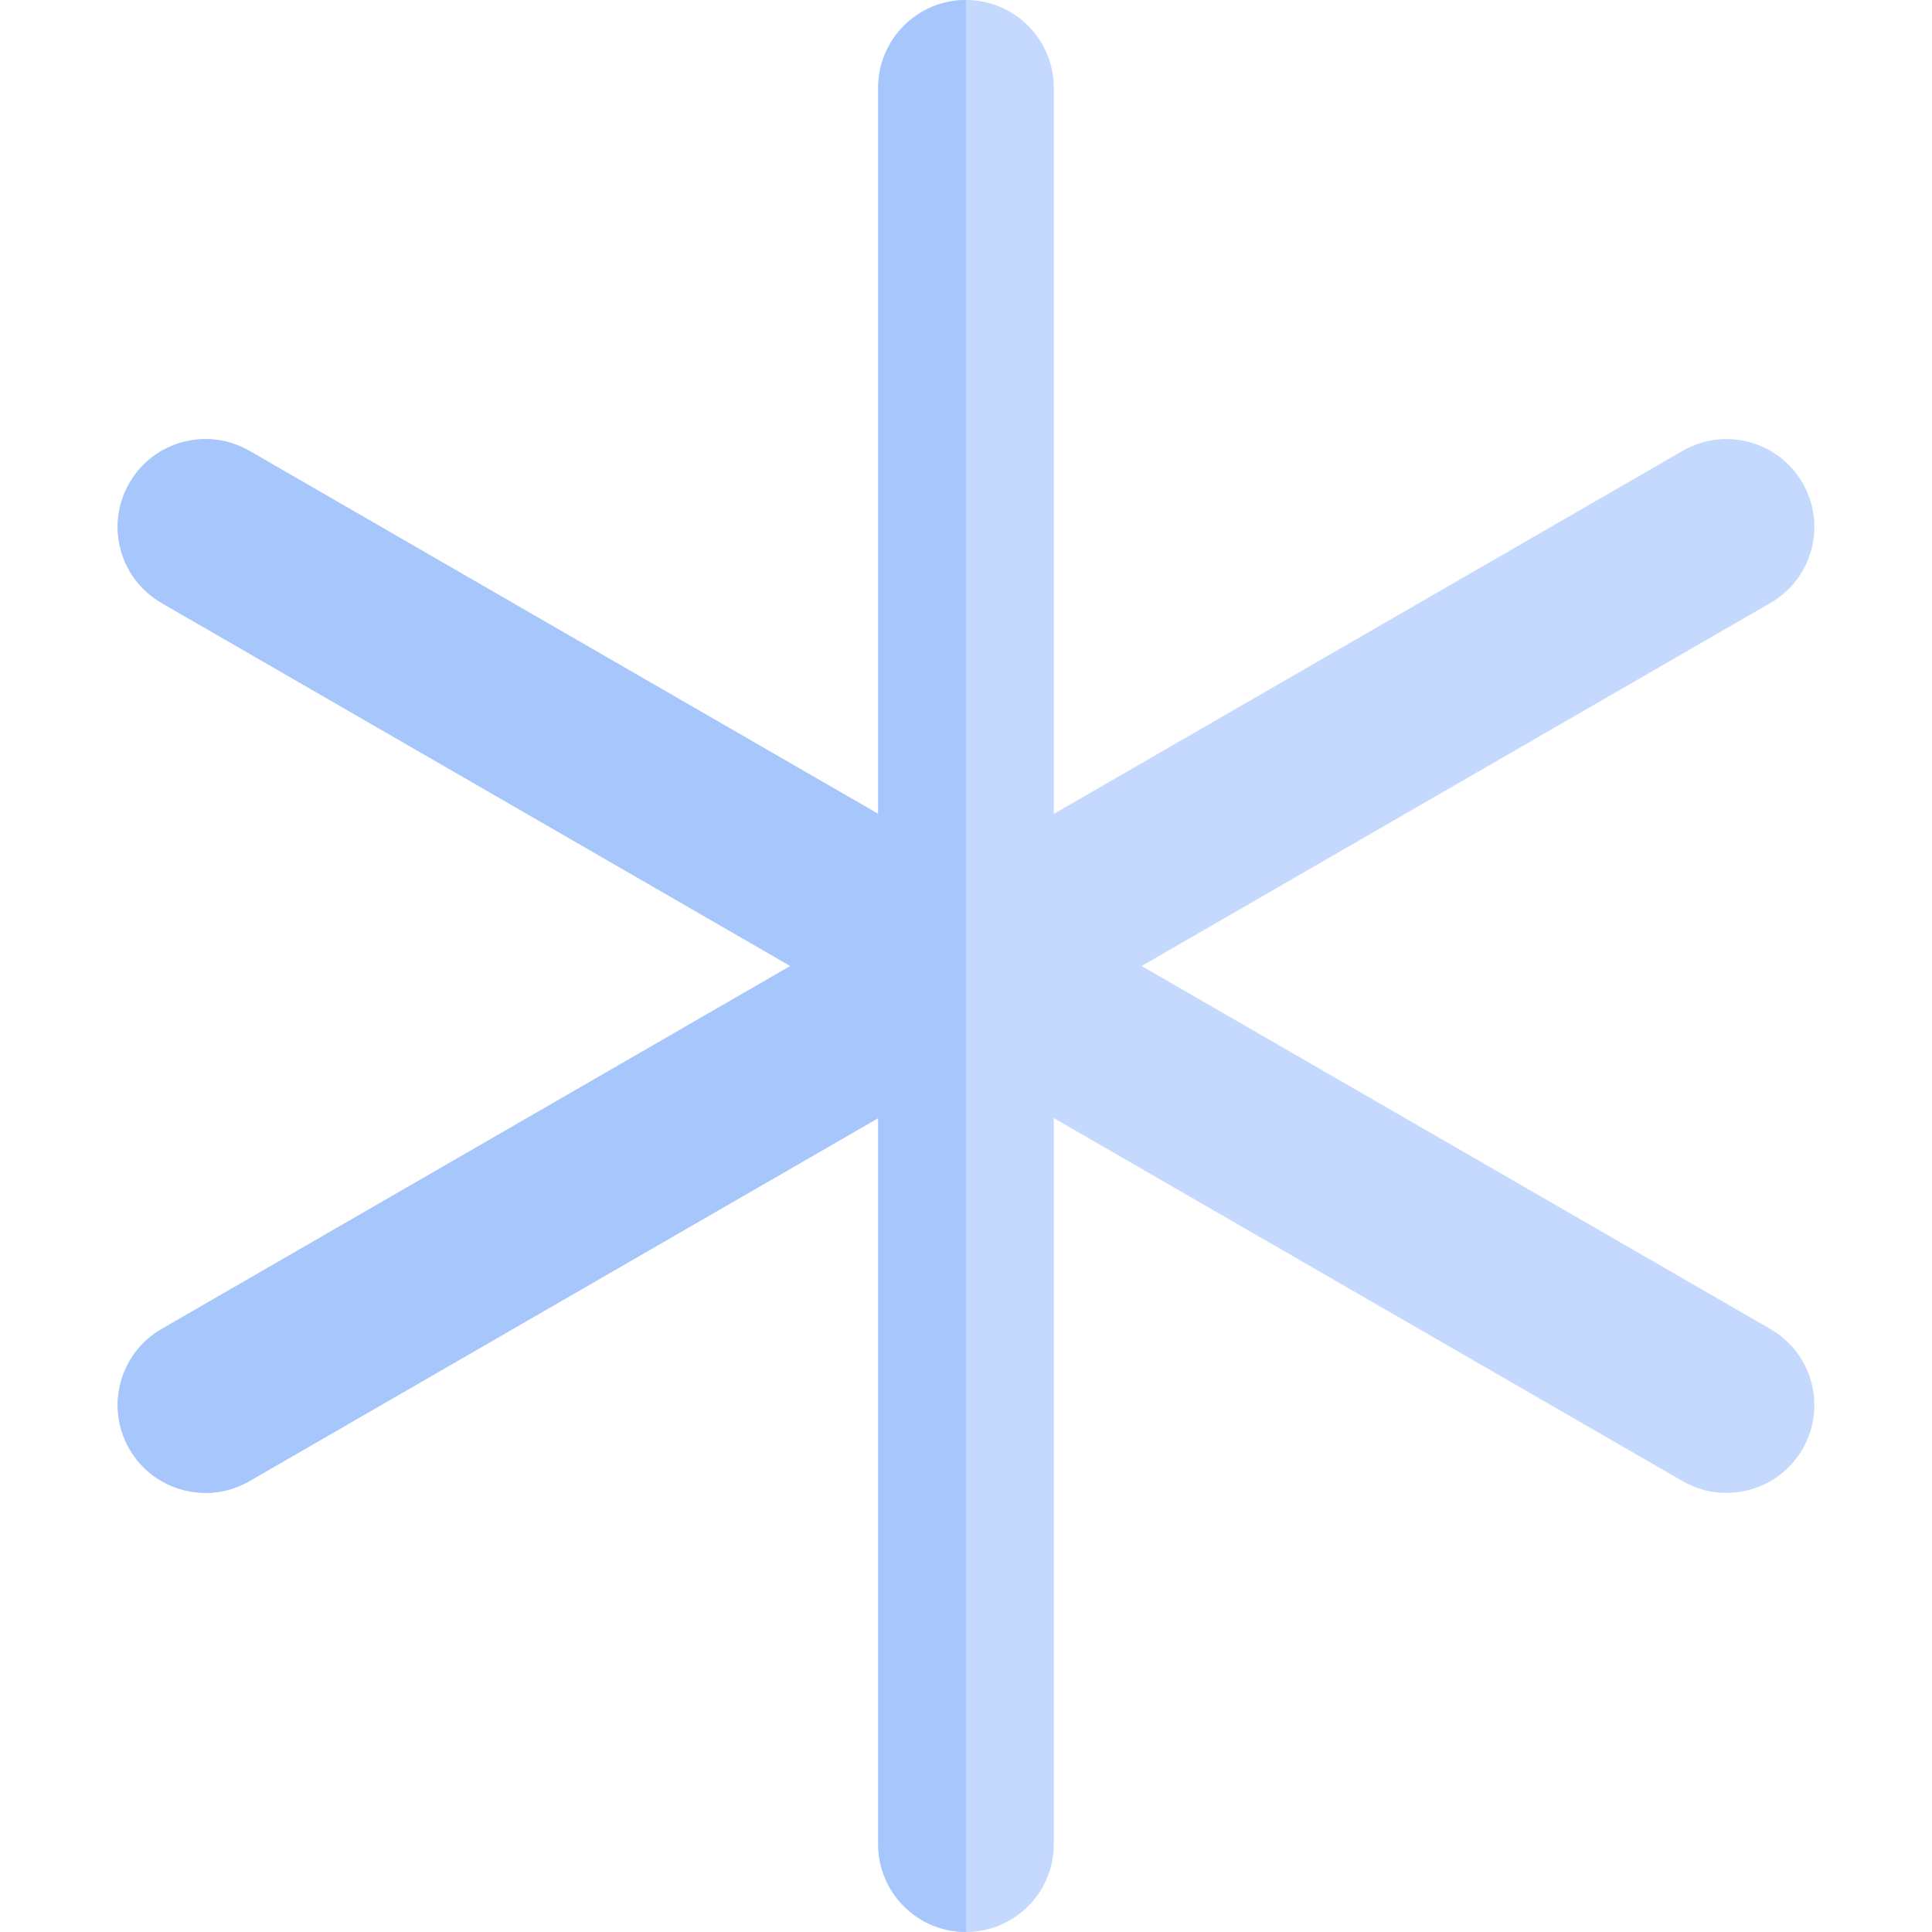 <?xml version="1.0" encoding="iso-8859-1"?>
<!-- Uploaded to: SVG Repo, www.svgrepo.com, Generator: SVG Repo Mixer Tools -->
<svg height="800px" width="800px" version="1.1" id="Layer_1" xmlns="http://www.w3.org/2000/svg" xmlns:xlink="http://www.w3.org/1999/xlink" 
	 viewBox="0 0 512 512" xml:space="preserve">
<path style="fill:#C4D9FD;" d="M477.702,128c-6.426-11.132-20.661-14.943-31.791-8.518l-166.645,96.213V23.273
	C279.266,10.42,268.846,0,255.994,0c-12.853,0-23.273,10.42-23.273,23.273v192.414L66.09,119.482
	c-11.134-6.426-25.366-2.613-31.791,8.518c-6.426,11.131-2.613,25.364,8.518,31.791L209.456,256L42.817,352.209
	c-11.132,6.426-14.946,20.66-8.518,31.791c4.31,7.467,12.133,11.639,20.176,11.639c3.949,0,7.95-1.005,11.615-3.122l166.63-96.205
	v192.414c0,12.853,10.42,23.273,23.273,23.273c12.853,0,23.273-10.42,23.273-23.273V296.305l166.645,96.213
	c3.665,2.116,7.666,3.122,11.615,3.122c8.043,0,15.866-4.174,20.176-11.639c6.426-11.131,2.613-25.364-8.518-31.791L302.544,256
	l166.639-96.209C480.315,153.364,484.128,139.131,477.702,128z"/>
<path style="fill:#A7C7FC;" d="M255.992,0c-12.853,0-23.273,10.42-23.273,23.273v192.414L66.09,119.482
	c-11.134-6.426-25.366-2.613-31.791,8.518c-6.428,11.131-2.614,25.364,8.518,31.791L209.456,256L42.817,352.209
	c-11.132,6.426-14.946,20.66-8.518,31.791c4.31,7.467,12.133,11.639,20.176,11.639c3.949,0,7.95-1.005,11.615-3.122l166.63-96.205
	v192.414c0,12.853,10.42,23.273,23.273,23.273c0.003,0,0.005,0,0.008,0V0C255.997,0,255.995,0,255.992,0z"/>
</svg>